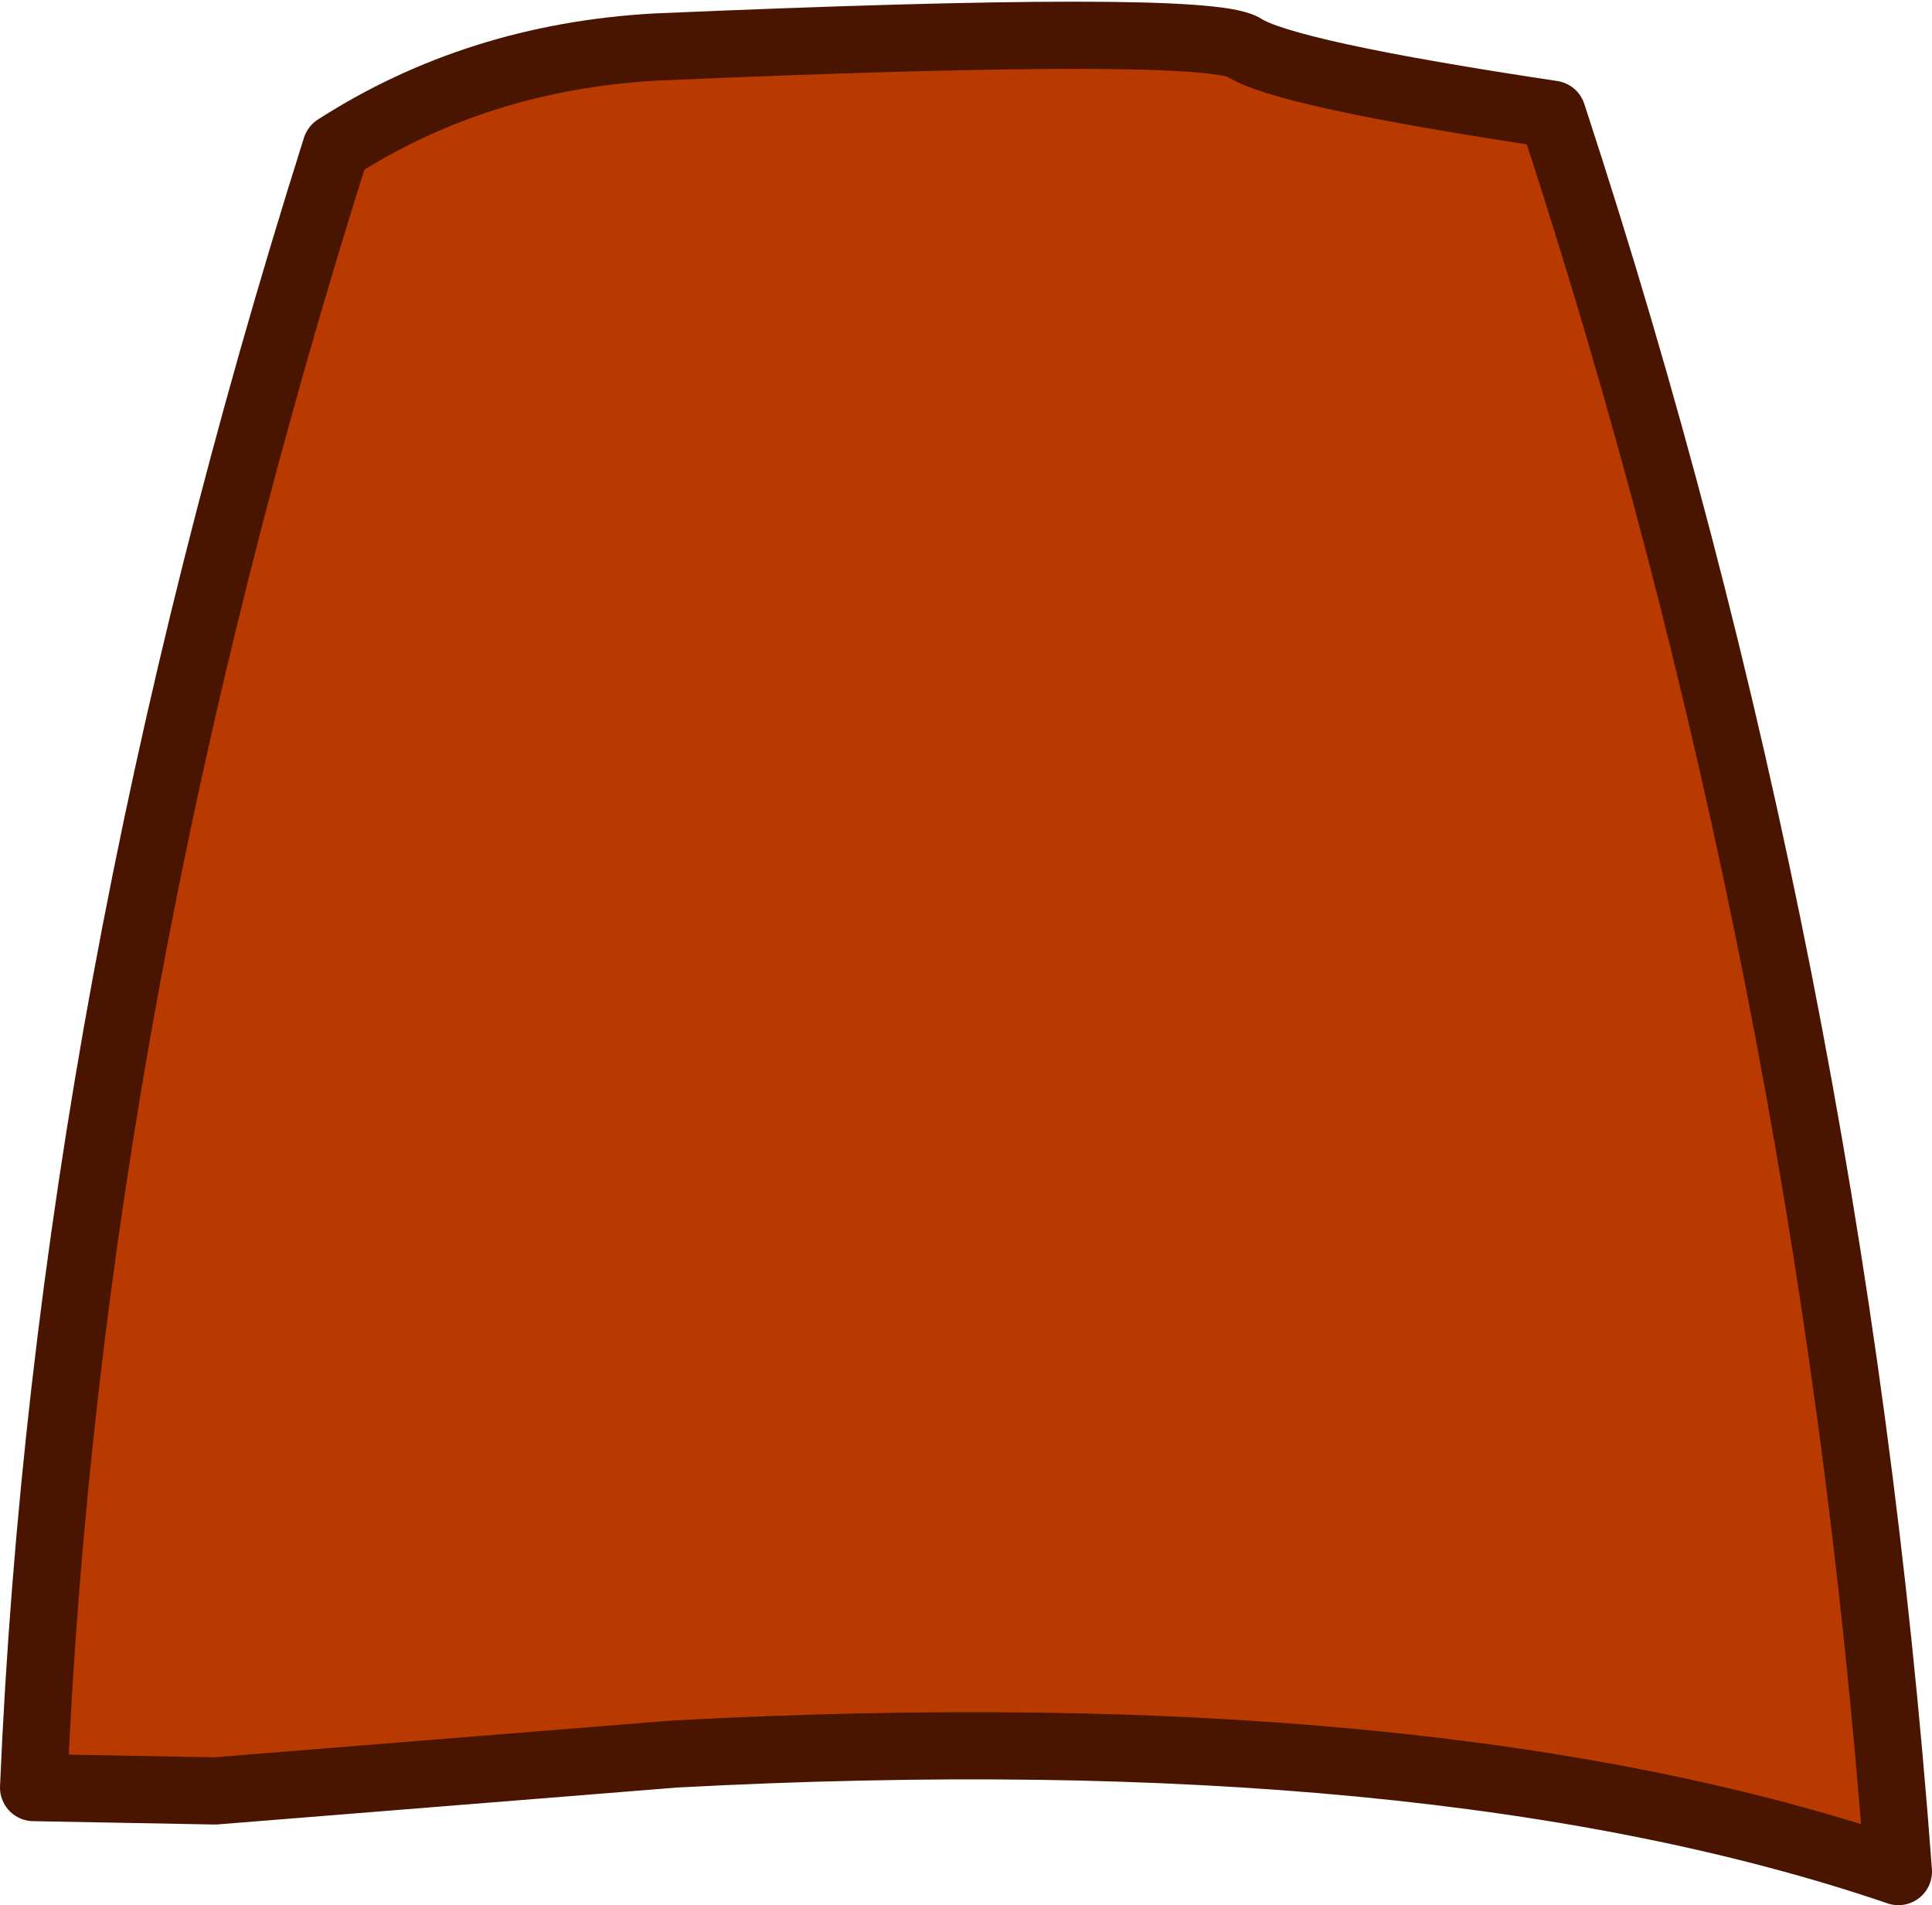 <?xml version="1.0" encoding="UTF-8" standalone="no"?>
<svg xmlns:xlink="http://www.w3.org/1999/xlink" height="28.35px" width="28.75px" xmlns="http://www.w3.org/2000/svg">
  <g transform="matrix(1.0, 0.0, 0.0, 1.0, 14.4, 14.3)">
    <path d="M-11.2 12.35 L-4.35 11.8 Q6.95 11.2 13.85 13.55 12.85 0.05 8.7 -12.6 4.7 -13.2 4.1 -13.6 3.45 -13.95 -4.65 -13.6 -7.3 -13.45 -9.4 -12.1 -13.4 0.55 -13.9 12.3 L-11.2 12.35" fill="#b93a00" fill-rule="evenodd" stroke="none"/>
    <path d="M-11.2 12.35 L-4.35 11.8 Q6.95 11.2 13.85 13.55 12.85 0.05 8.7 -12.6 4.7 -13.2 4.1 -13.6 3.45 -13.95 -4.65 -13.6 -7.3 -13.45 -9.4 -12.1 -13.4 0.55 -13.9 12.3 L-11.2 12.35 Z" fill="none" stroke="#4a1500" stroke-linecap="round" stroke-linejoin="round" stroke-width="1.0"/>
  </g>
</svg>
